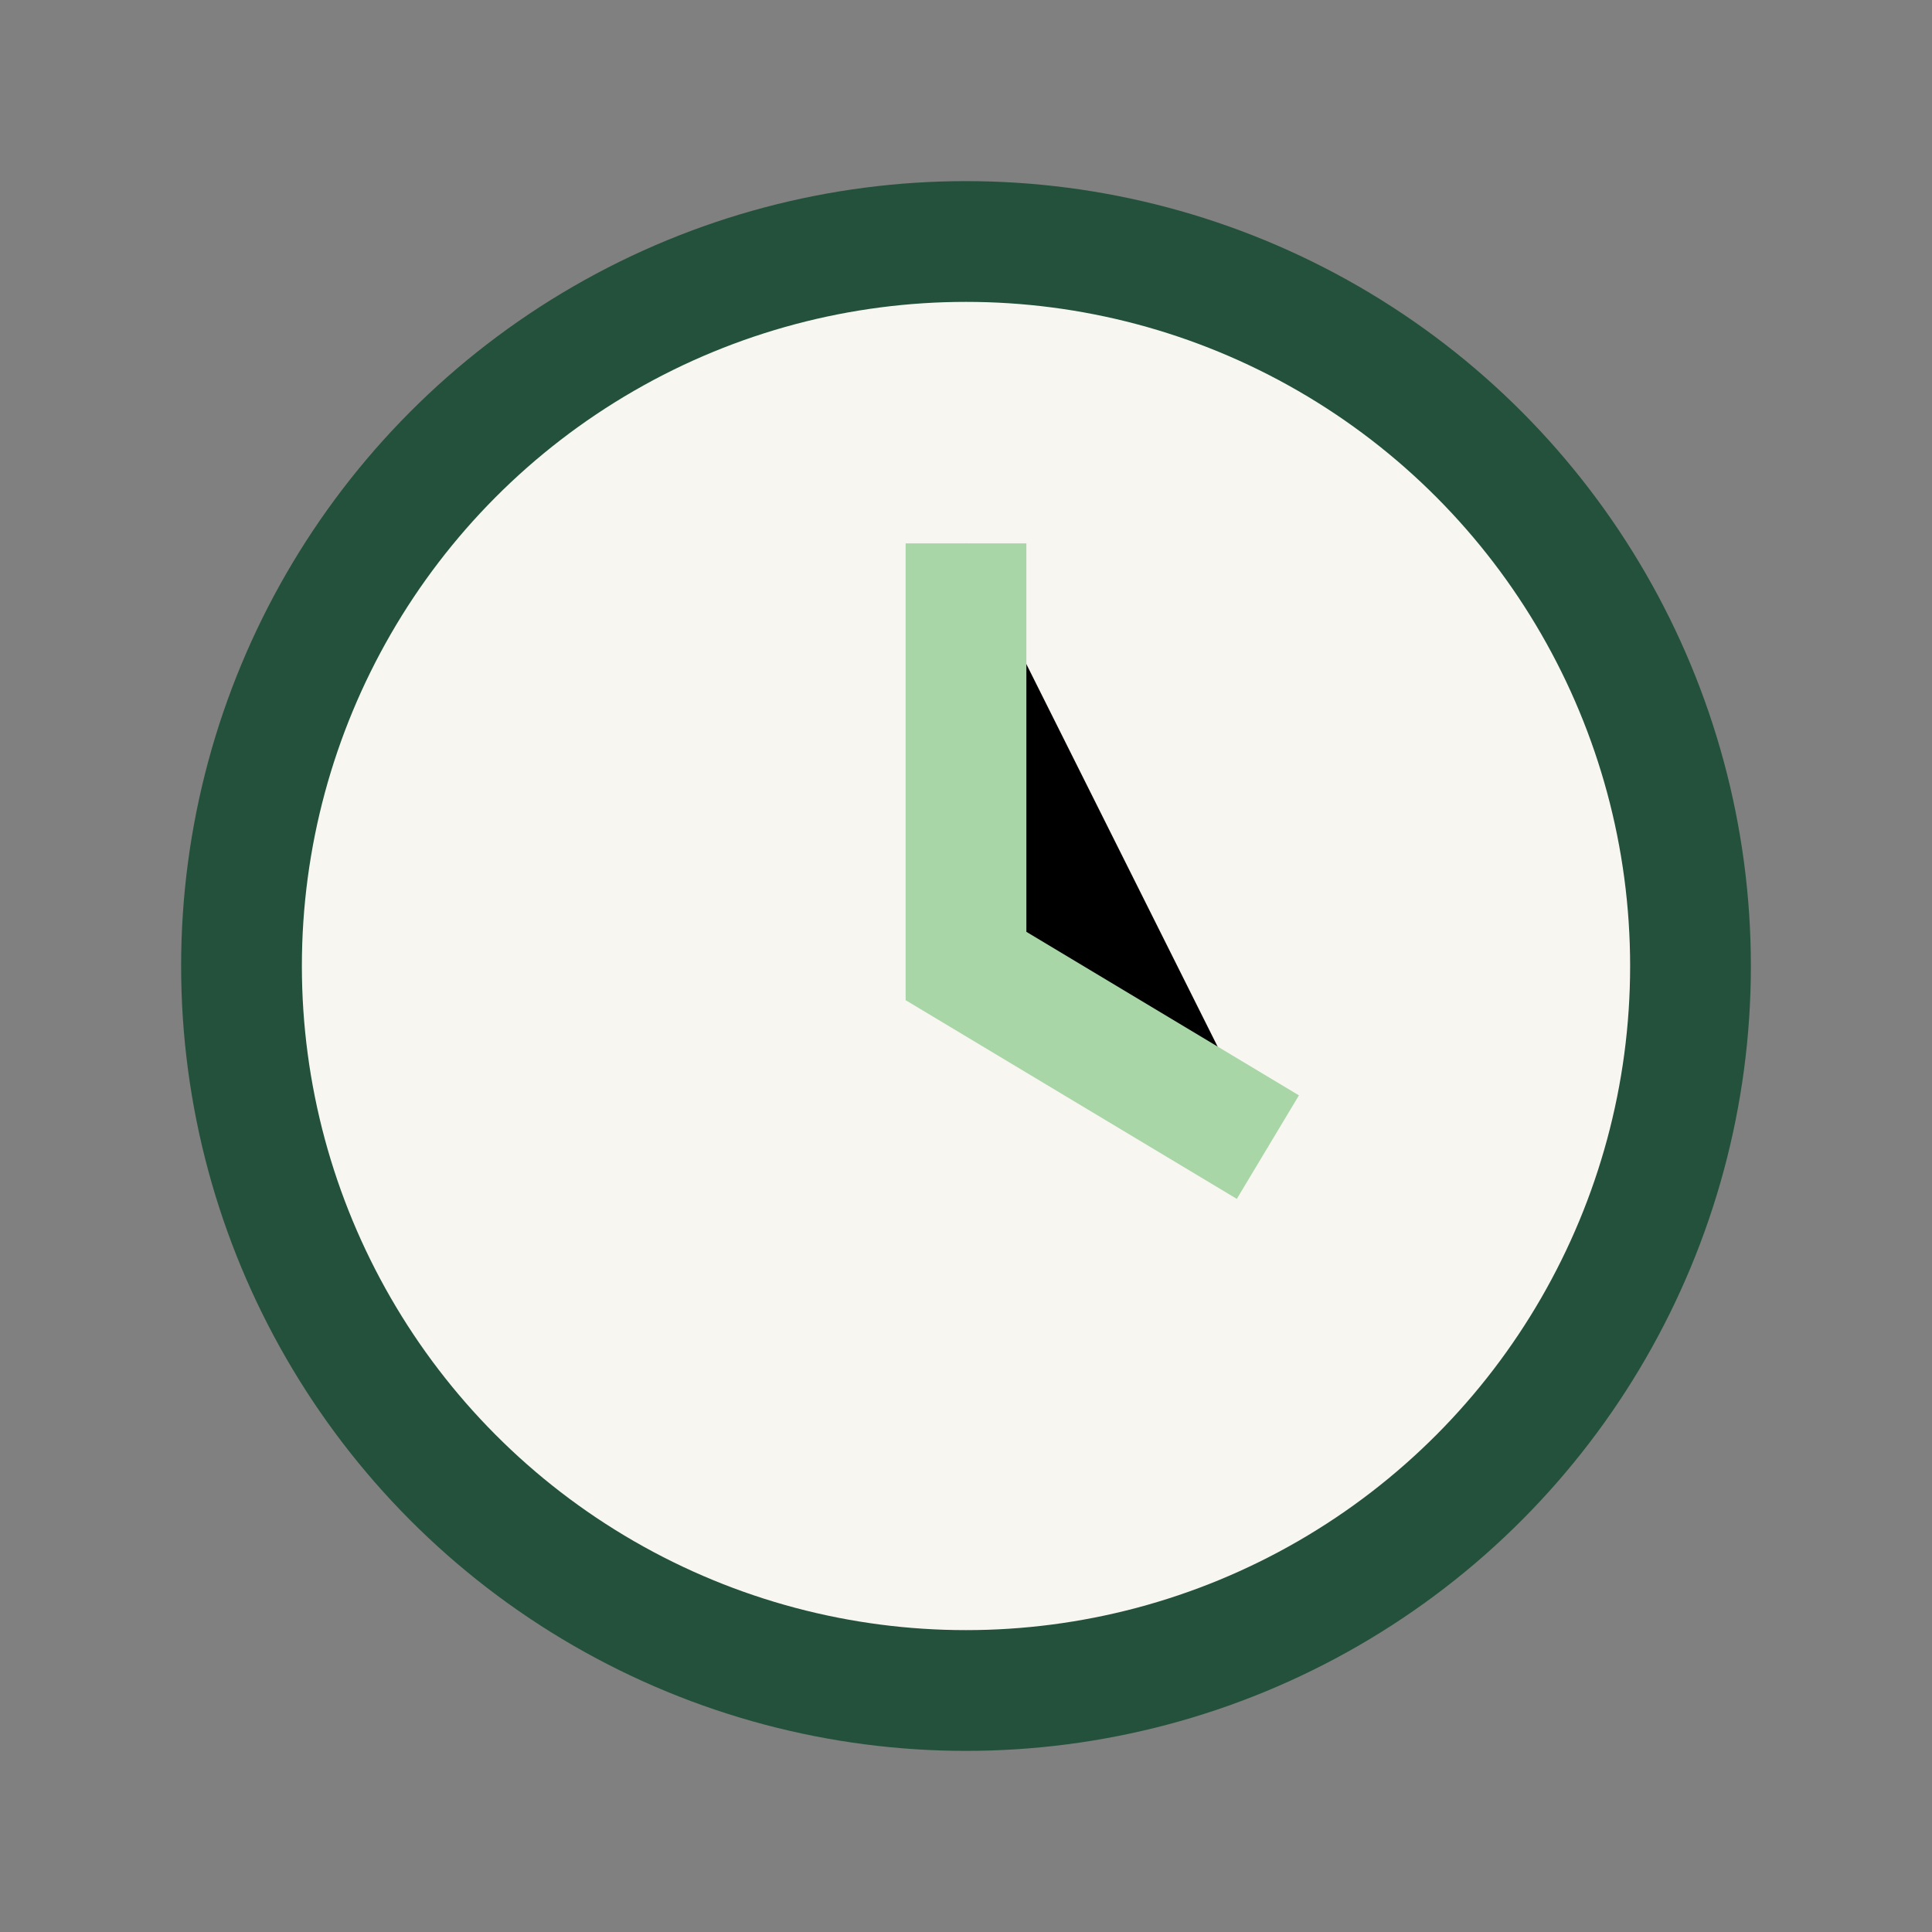 <?xml version="1.0" encoding="UTF-8"?>
<svg xmlns="http://www.w3.org/2000/svg" width="32" height="32" viewBox="0 0 32 32"><rect x="0" y="0" width="32" height="32" fill="#808080" stroke="none"/><circle cx="16" cy="16" r="12" fill="#F8F6F1" stroke="#23513C" stroke-width="2"/><path d="M16 9v7l5 3" stroke="#A9D6A7" stroke-width="2"/></svg>